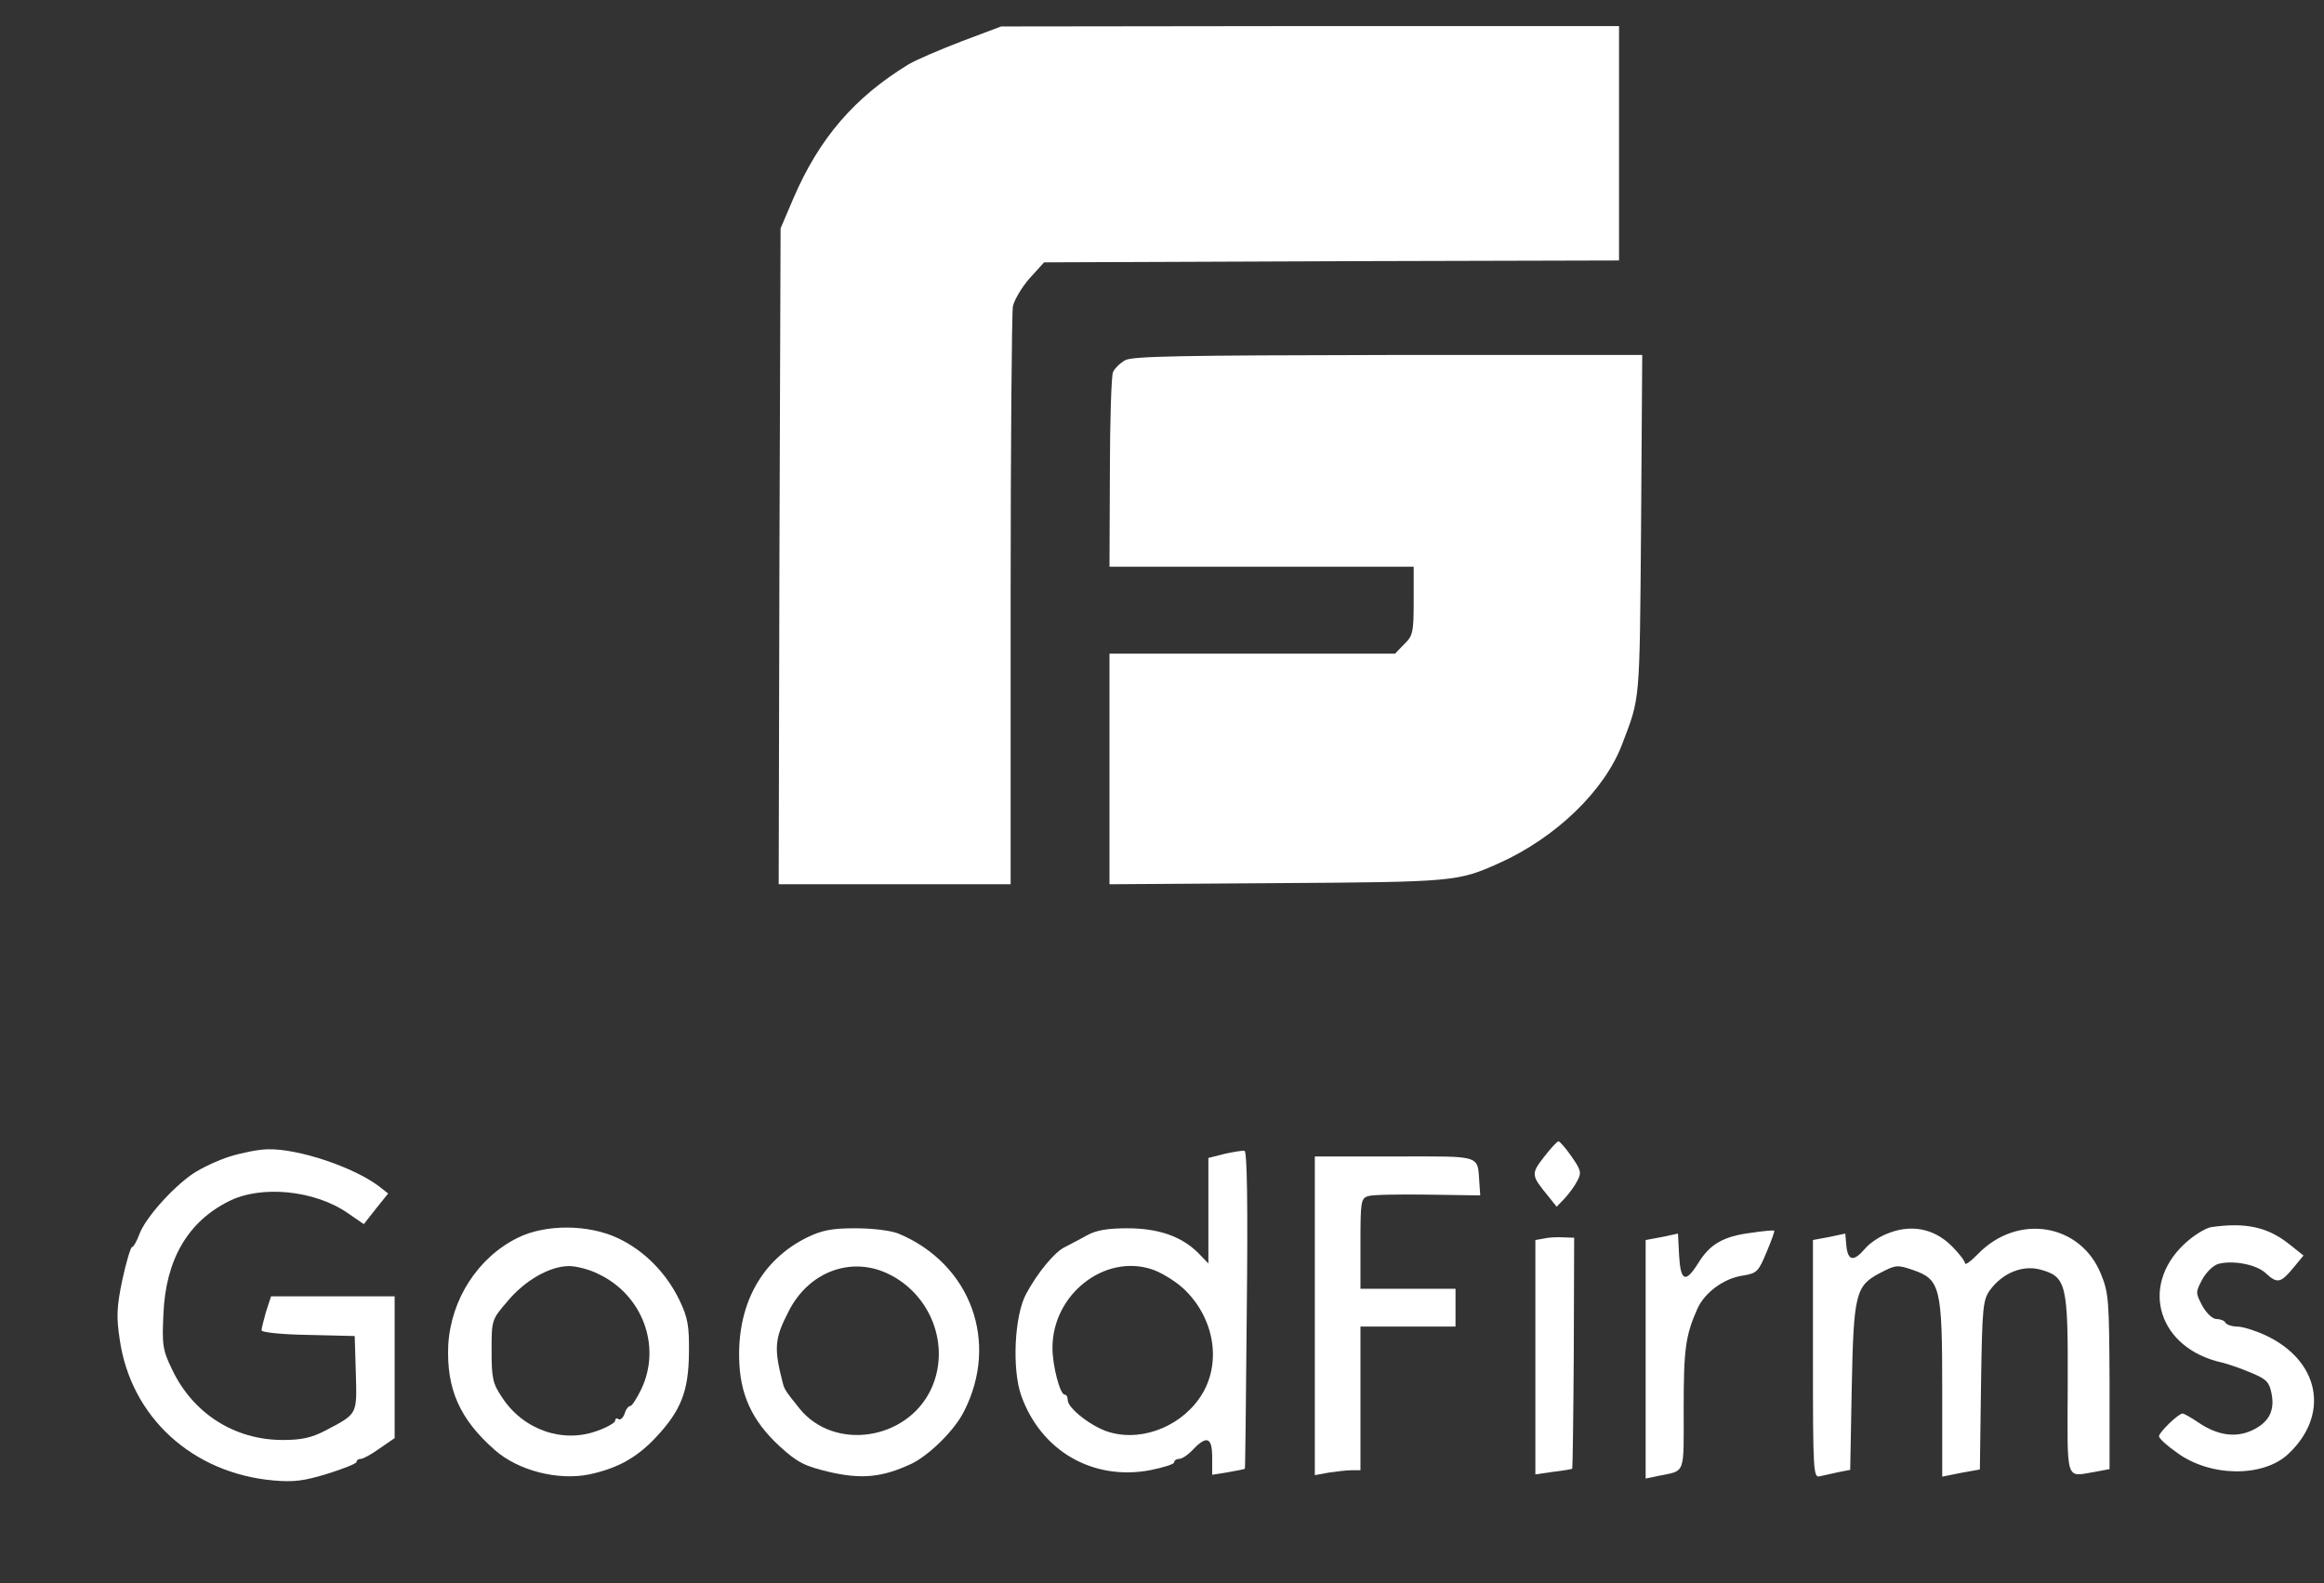 <svg width="91" height="62" viewBox="0 0 91 62" fill="none" xmlns="http://www.w3.org/2000/svg">
<rect x="0" y="0" width="91" height="62" fill="#333333" stroke="none"/>
<g clip-path="url(#clip0_3003_25869)">
<path d="M37.667 1.613C36.819 1.939 35.881 2.339 35.583 2.516C33.468 3.804 32.084 5.403 31.071 7.757L30.565 8.942L30.52 21.777L30.491 34.627H35.032H39.573V23.539C39.573 17.439 39.618 12.243 39.662 11.991C39.722 11.739 40.005 11.251 40.318 10.896L40.883 10.274L52.14 10.229L63.396 10.2V5.611V1.021H51.306L39.201 1.036L37.667 1.613Z" fill="white"/>
<path d="M44.054 14.108C43.846 14.227 43.638 14.434 43.578 14.582C43.518 14.745 43.459 16.506 43.459 18.52L43.444 22.191H49.4H55.355V23.524C55.355 24.753 55.325 24.901 54.983 25.226L54.626 25.596H49.027H43.444V30.112V34.627L50.04 34.583C56.978 34.538 57.082 34.523 58.705 33.798C60.939 32.791 62.83 30.956 63.515 29.149C64.229 27.269 64.2 27.639 64.259 20.593L64.304 13.901H54.358C46.273 13.916 44.337 13.945 44.054 14.108Z" fill="white"/>
<path d="M60.462 45.301C59.941 45.967 59.956 46.026 60.611 46.826L60.954 47.255L61.266 46.929C61.43 46.752 61.654 46.456 61.758 46.248C61.936 45.922 61.907 45.819 61.534 45.286C61.311 44.96 61.073 44.694 61.028 44.694C60.969 44.694 60.715 44.975 60.462 45.301Z" fill="white"/>
<path d="M9.005 45.286C8.529 45.434 7.874 45.745 7.546 45.967C6.727 46.53 5.685 47.714 5.462 48.321C5.358 48.602 5.224 48.839 5.164 48.839C5.119 48.839 4.941 49.416 4.792 50.112C4.568 51.178 4.554 51.578 4.688 52.451C5.119 55.486 7.531 57.692 10.703 57.973C11.507 58.047 11.924 57.988 12.832 57.707C13.457 57.514 13.963 57.307 13.963 57.248C13.963 57.174 14.038 57.129 14.127 57.129C14.217 57.129 14.544 56.952 14.872 56.715L15.453 56.315V53.532V50.764H13.025H10.614L10.42 51.356C10.331 51.681 10.241 52.007 10.241 52.096C10.241 52.17 11.001 52.259 12.073 52.274L13.889 52.318L13.934 53.784C13.978 55.412 14.008 55.353 12.743 56.019C12.207 56.3 11.805 56.389 11.075 56.389C9.184 56.389 7.561 55.353 6.742 53.636C6.37 52.866 6.34 52.673 6.4 51.445C6.489 49.328 7.353 47.847 8.946 47.048C10.211 46.396 12.326 46.604 13.621 47.507L14.246 47.936L14.723 47.329L15.199 46.737L14.842 46.456C13.844 45.7 11.671 44.975 10.494 45.005C10.152 45.005 9.482 45.138 9.005 45.286Z" fill="white"/>
<path d="M47.956 45.182L47.316 45.345V47.403V49.476L46.914 49.061C46.259 48.41 45.35 48.099 44.144 48.099C43.37 48.099 42.923 48.173 42.551 48.38C42.268 48.543 41.881 48.735 41.718 48.824C41.315 49.002 40.63 49.831 40.184 50.66C39.722 51.504 39.618 53.606 39.99 54.657C40.764 56.819 42.789 57.988 45.023 57.574C45.544 57.47 45.976 57.337 45.976 57.263C45.976 57.189 46.065 57.129 46.169 57.129C46.288 57.129 46.527 56.967 46.72 56.759C47.256 56.197 47.465 56.286 47.465 57.07V57.751L48.105 57.648C48.447 57.588 48.745 57.529 48.745 57.514C48.76 57.514 48.79 54.702 48.82 51.297C48.864 47.225 48.834 45.079 48.73 45.064C48.656 45.049 48.298 45.108 47.956 45.182ZM46.333 50.453C47.524 51.563 47.837 53.28 47.093 54.553C46.363 55.797 44.8 56.463 43.474 56.093C42.804 55.916 41.807 55.16 41.807 54.82C41.807 54.702 41.762 54.613 41.688 54.613C41.509 54.613 41.211 53.488 41.211 52.777C41.211 50.704 43.221 49.105 45.082 49.698C45.455 49.816 46.006 50.157 46.333 50.453Z" fill="white"/>
<path d="M51.484 51.519V57.766L52.05 57.662C52.348 57.618 52.75 57.573 52.943 57.573H53.271V54.761V51.948H55.132H56.993V51.208V50.467H55.132H53.271V48.706C53.271 47.062 53.286 46.929 53.569 46.84C53.732 46.781 54.79 46.766 55.921 46.781L57.961 46.811L57.931 46.381C57.842 45.197 58.11 45.286 54.611 45.286H51.484V51.519Z" fill="white"/>
<path d="M86.579 48.054C86.34 48.099 85.864 48.395 85.507 48.736C83.764 50.408 84.539 52.807 86.996 53.354C87.249 53.414 87.755 53.591 88.142 53.754C88.752 54.006 88.857 54.124 88.946 54.568C89.08 55.249 88.842 55.694 88.201 56.004C87.546 56.315 86.832 56.212 86.087 55.708C85.804 55.516 85.521 55.353 85.462 55.353C85.298 55.353 84.539 56.093 84.539 56.241C84.539 56.33 84.851 56.611 85.253 56.893C86.549 57.84 88.603 57.855 89.586 56.952C91.254 55.397 90.837 53.266 88.678 52.274C88.291 52.096 87.799 51.948 87.606 51.948C87.397 51.948 87.189 51.874 87.144 51.8C87.1 51.711 86.936 51.652 86.787 51.652C86.638 51.652 86.4 51.43 86.236 51.134C85.968 50.63 85.968 50.601 86.236 50.097C86.4 49.801 86.683 49.535 86.876 49.49C87.457 49.342 88.365 49.52 88.723 49.861C89.169 50.275 89.303 50.245 89.795 49.653L90.197 49.165L89.601 48.691C88.767 48.04 87.904 47.862 86.579 48.054Z" fill="white"/>
<path d="M20.276 48.469C18.713 49.239 17.656 50.882 17.552 52.673C17.477 54.391 17.998 55.575 19.383 56.789C20.291 57.588 21.855 57.988 23.076 57.736C24.177 57.5 24.937 57.085 25.696 56.271C26.664 55.234 26.962 54.48 26.977 52.984C26.991 51.918 26.932 51.593 26.604 50.912C26.098 49.861 25.235 48.972 24.192 48.484C23.031 47.936 21.349 47.936 20.276 48.469ZM23.433 49.89C25.16 50.704 25.905 52.718 25.115 54.391C24.937 54.761 24.743 55.057 24.684 55.057C24.609 55.057 24.505 55.19 24.46 55.353C24.401 55.516 24.297 55.619 24.222 55.575C24.148 55.516 24.088 55.545 24.088 55.634C24.088 55.708 23.79 55.886 23.418 56.019C22.063 56.537 20.5 56.004 19.666 54.731C19.294 54.183 19.249 53.976 19.249 52.895C19.249 51.696 19.249 51.681 19.86 50.971C20.544 50.142 21.527 49.579 22.287 49.579C22.569 49.579 23.09 49.712 23.433 49.89Z" fill="white"/>
<path d="M31.578 48.469C29.865 49.328 28.912 50.986 28.942 53.132C28.957 54.583 29.433 55.634 30.55 56.656C31.235 57.277 31.503 57.411 32.501 57.648C33.751 57.929 34.541 57.855 35.687 57.322C36.387 56.981 37.369 56.019 37.742 55.279C39.141 52.555 38.01 49.49 35.181 48.306C34.883 48.188 34.183 48.099 33.498 48.099C32.56 48.099 32.188 48.173 31.578 48.469ZM34.734 49.861C36.461 50.66 37.235 52.718 36.461 54.391C35.523 56.404 32.664 56.833 31.309 55.16C30.773 54.494 30.714 54.405 30.654 54.169C30.297 52.792 30.327 52.422 30.878 51.356C31.652 49.816 33.29 49.194 34.734 49.861Z" fill="white"/>
<path d="M68.562 48.277C67.49 48.41 66.954 48.721 66.508 49.446C66.001 50.26 65.808 50.186 65.748 49.165L65.704 48.306L65.078 48.44L64.438 48.558V53.221V57.899L64.93 57.796C66.016 57.574 65.927 57.796 65.927 55.146C65.927 52.822 66.001 52.289 66.463 51.252C66.746 50.616 67.505 50.053 68.25 49.95C68.801 49.861 68.86 49.787 69.173 49.032C69.367 48.573 69.501 48.203 69.471 48.188C69.441 48.173 69.039 48.203 68.562 48.277Z" fill="white"/>
<path d="M73.833 48.336C73.55 48.454 73.178 48.706 73.014 48.913C72.582 49.416 72.359 49.372 72.299 48.795L72.255 48.306L71.629 48.439L70.989 48.558V53.221C70.989 57.603 71.004 57.884 71.257 57.81C71.391 57.781 71.719 57.707 71.987 57.648L72.448 57.559L72.508 54.346C72.582 50.645 72.657 50.349 73.624 49.846C74.22 49.535 74.294 49.52 74.89 49.727C75.977 50.097 76.051 50.393 76.051 54.405V57.825L76.781 57.677L77.525 57.544L77.57 54.243C77.615 51.178 77.644 50.897 77.927 50.512C78.419 49.846 79.193 49.535 79.878 49.712C80.92 49.994 80.98 50.26 80.965 54.243C80.95 58.136 80.861 57.825 82.052 57.633L82.603 57.529V54.109C82.588 50.926 82.573 50.63 82.26 49.875C81.456 47.906 78.999 47.507 77.451 49.105C77.183 49.387 76.945 49.55 76.945 49.476C76.945 49.387 76.707 49.076 76.424 48.795C75.709 48.084 74.786 47.921 73.833 48.336Z" fill="white"/>
<path d="M60.463 48.498L60.12 48.558V53.147V57.736L60.835 57.633C61.222 57.588 61.55 57.529 61.564 57.514C61.579 57.499 61.609 55.456 61.624 52.984L61.639 48.469L61.222 48.454C60.984 48.439 60.641 48.454 60.463 48.498Z" fill="white"/>
</g>
<defs>
<clipPath id="clip0_3003_25869">
<rect width="90.824" height="60.55" fill="white" transform="translate(0.117 0.725)"/>
</clipPath>
</defs>
</svg>
